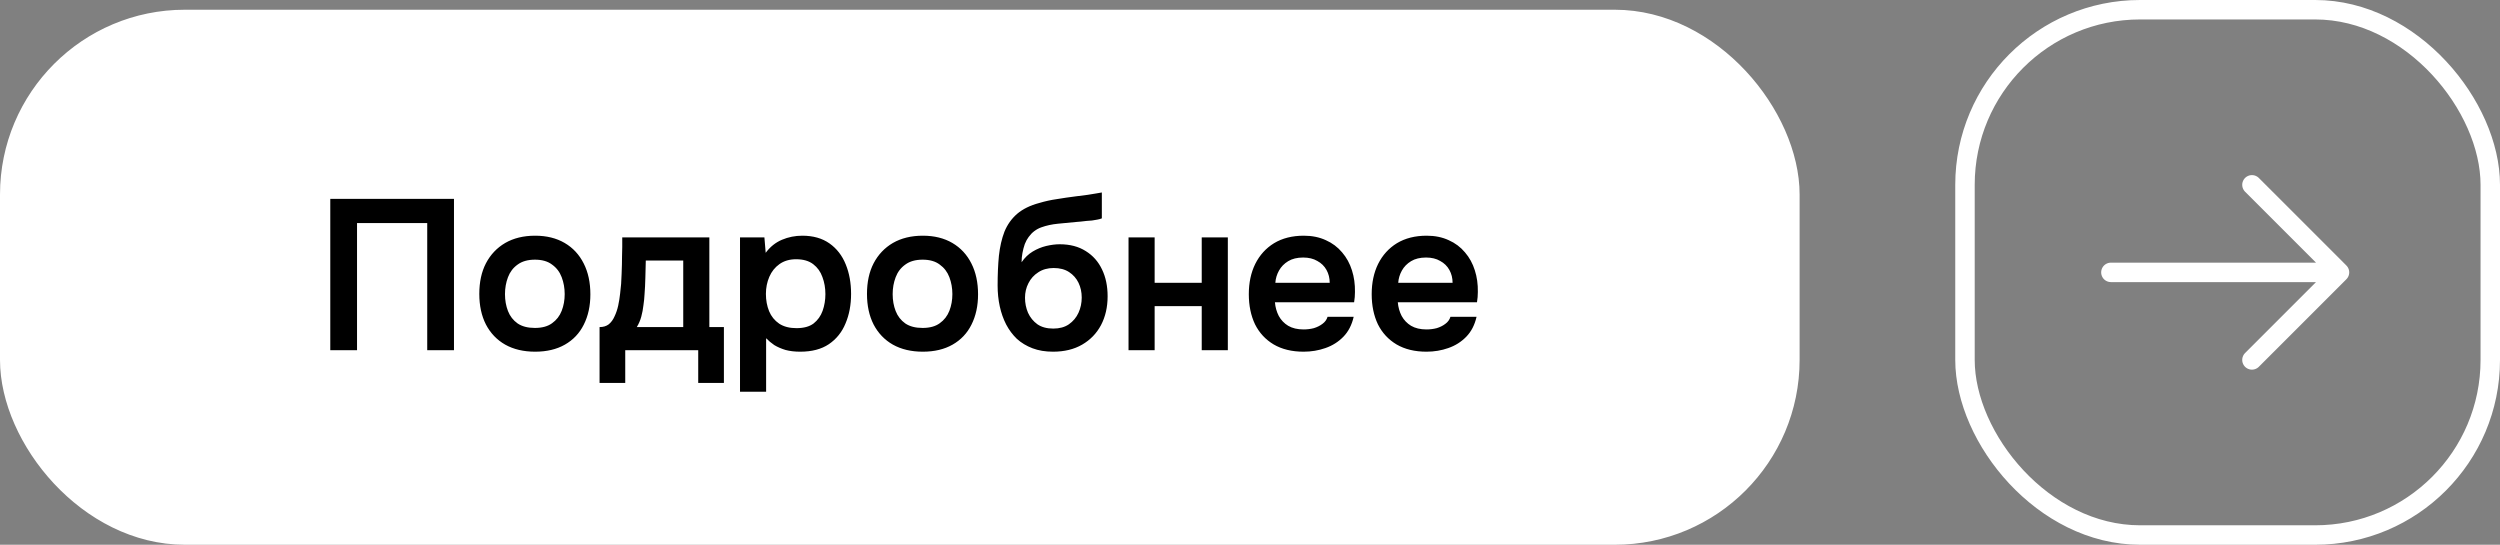 <?xml version="1.0" encoding="UTF-8"?> <svg xmlns="http://www.w3.org/2000/svg" width="257" height="56" viewBox="0 0 257 56" fill="none"><rect x="0" y="0" width="257" height="56" fill="#808080" stroke="none"/><rect x="1" y="2" width="183" height="53" rx="18" fill="white" stroke="white" stroke-width="2"></rect><path d="M33.953 36V20.446H46.669V36H43.919V22.932H36.703V36H33.953ZM55.014 36.154C53.826 36.154 52.799 35.912 51.934 35.428C51.083 34.944 50.423 34.255 49.954 33.36C49.499 32.465 49.272 31.417 49.272 30.214C49.272 28.997 49.499 27.948 49.954 27.068C50.423 26.173 51.083 25.477 51.934 24.978C52.799 24.479 53.826 24.23 55.014 24.23C56.187 24.23 57.199 24.479 58.05 24.978C58.901 25.477 59.553 26.181 60.008 27.09C60.463 27.985 60.69 29.041 60.69 30.258C60.69 31.446 60.463 32.487 60.008 33.382C59.568 34.262 58.923 34.944 58.072 35.428C57.221 35.912 56.202 36.154 55.014 36.154ZM54.992 33.712C55.725 33.712 56.312 33.551 56.752 33.228C57.207 32.905 57.537 32.48 57.742 31.952C57.947 31.424 58.05 30.852 58.05 30.236C58.05 29.62 57.947 29.041 57.742 28.498C57.537 27.955 57.207 27.523 56.752 27.2C56.312 26.863 55.725 26.694 54.992 26.694C54.259 26.694 53.665 26.863 53.21 27.2C52.755 27.523 52.425 27.955 52.22 28.498C52.015 29.041 51.912 29.62 51.912 30.236C51.912 30.867 52.015 31.446 52.22 31.974C52.425 32.502 52.755 32.927 53.21 33.25C53.665 33.558 54.259 33.712 54.992 33.712ZM61.635 39.366V33.624C62.017 33.624 62.332 33.529 62.581 33.338C62.831 33.133 63.029 32.861 63.175 32.524C63.337 32.187 63.461 31.82 63.549 31.424C63.637 31.013 63.703 30.603 63.747 30.192C63.835 29.532 63.886 28.857 63.901 28.168C63.931 27.464 63.945 26.863 63.945 26.364C63.96 26.041 63.967 25.719 63.967 25.396C63.967 25.059 63.967 24.729 63.967 24.406H72.921V33.624H74.417V39.366H71.777V36H64.275V39.366H61.635ZM65.463 33.624H70.237V26.782H66.387C66.373 27.325 66.358 27.911 66.343 28.542C66.329 29.158 66.299 29.745 66.255 30.302C66.24 30.625 66.204 30.984 66.145 31.38C66.101 31.776 66.028 32.165 65.925 32.546C65.823 32.927 65.668 33.287 65.463 33.624ZM76.073 40.268V24.406H78.581L78.713 25.99C79.168 25.374 79.725 24.927 80.385 24.648C81.045 24.369 81.742 24.23 82.475 24.23C83.59 24.23 84.521 24.494 85.269 25.022C86.017 25.55 86.575 26.269 86.941 27.178C87.308 28.073 87.491 29.085 87.491 30.214C87.491 31.343 87.301 32.355 86.919 33.25C86.553 34.145 85.981 34.856 85.203 35.384C84.441 35.897 83.458 36.154 82.255 36.154C81.698 36.154 81.199 36.095 80.759 35.978C80.319 35.846 79.931 35.677 79.593 35.472C79.271 35.252 78.992 35.017 78.757 34.768V40.268H76.073ZM81.881 33.734C82.629 33.734 83.216 33.573 83.641 33.25C84.067 32.913 84.375 32.48 84.565 31.952C84.756 31.409 84.851 30.837 84.851 30.236C84.851 29.605 84.749 29.019 84.543 28.476C84.353 27.933 84.037 27.493 83.597 27.156C83.157 26.819 82.571 26.65 81.837 26.65C81.163 26.65 80.591 26.819 80.121 27.156C79.667 27.479 79.322 27.911 79.087 28.454C78.853 28.997 78.735 29.583 78.735 30.214C78.735 30.859 78.845 31.453 79.065 31.996C79.285 32.524 79.63 32.949 80.099 33.272C80.569 33.58 81.163 33.734 81.881 33.734ZM94.868 36.154C93.68 36.154 92.653 35.912 91.788 35.428C90.937 34.944 90.277 34.255 89.808 33.36C89.353 32.465 89.126 31.417 89.126 30.214C89.126 28.997 89.353 27.948 89.808 27.068C90.277 26.173 90.937 25.477 91.788 24.978C92.653 24.479 93.68 24.23 94.868 24.23C96.041 24.23 97.053 24.479 97.904 24.978C98.754 25.477 99.407 26.181 99.862 27.09C100.316 27.985 100.544 29.041 100.544 30.258C100.544 31.446 100.316 32.487 99.862 33.382C99.422 34.262 98.776 34.944 97.926 35.428C97.075 35.912 96.056 36.154 94.868 36.154ZM94.846 33.712C95.579 33.712 96.166 33.551 96.606 33.228C97.06 32.905 97.39 32.48 97.596 31.952C97.801 31.424 97.904 30.852 97.904 30.236C97.904 29.62 97.801 29.041 97.596 28.498C97.39 27.955 97.06 27.523 96.606 27.2C96.166 26.863 95.579 26.694 94.846 26.694C94.112 26.694 93.518 26.863 93.064 27.2C92.609 27.523 92.279 27.955 92.074 28.498C91.868 29.041 91.766 29.62 91.766 30.236C91.766 30.867 91.868 31.446 92.074 31.974C92.279 32.502 92.609 32.927 93.064 33.25C93.518 33.558 94.112 33.712 94.846 33.712ZM108.253 36.154C107.461 36.154 106.757 36.037 106.141 35.802C105.525 35.567 104.99 35.245 104.535 34.834C104.095 34.409 103.729 33.917 103.435 33.36C103.142 32.788 102.922 32.165 102.775 31.49C102.629 30.815 102.555 30.104 102.555 29.356C102.555 28.241 102.599 27.222 102.687 26.298C102.79 25.359 102.981 24.531 103.259 23.812C103.553 23.093 103.985 22.485 104.557 21.986C105.144 21.487 105.907 21.113 106.845 20.864C107.432 20.688 108.033 20.556 108.649 20.468C109.265 20.365 109.918 20.27 110.607 20.182C111.106 20.123 111.509 20.072 111.817 20.028C112.14 19.984 112.411 19.94 112.631 19.896C112.866 19.852 113.079 19.815 113.269 19.786V22.448C113.123 22.507 112.961 22.551 112.785 22.58C112.624 22.609 112.448 22.639 112.257 22.668C112.067 22.683 111.876 22.697 111.685 22.712C111.495 22.727 111.304 22.749 111.113 22.778C110.937 22.793 110.761 22.807 110.585 22.822C109.984 22.881 109.375 22.939 108.759 22.998C108.143 23.057 107.571 23.181 107.043 23.372C106.515 23.563 106.083 23.893 105.745 24.362C105.599 24.553 105.467 24.795 105.349 25.088C105.247 25.381 105.166 25.689 105.107 26.012C105.049 26.32 105.019 26.635 105.019 26.958C105.342 26.489 105.723 26.122 106.163 25.858C106.603 25.594 107.065 25.403 107.549 25.286C108.048 25.169 108.51 25.11 108.935 25.11C109.991 25.11 110.886 25.345 111.619 25.814C112.353 26.269 112.91 26.899 113.291 27.706C113.673 28.498 113.863 29.415 113.863 30.456C113.863 31.571 113.636 32.561 113.181 33.426C112.727 34.277 112.081 34.944 111.245 35.428C110.409 35.912 109.412 36.154 108.253 36.154ZM108.275 33.778C108.921 33.778 109.456 33.631 109.881 33.338C110.321 33.03 110.651 32.634 110.871 32.15C111.091 31.666 111.201 31.145 111.201 30.588C111.201 30.031 111.091 29.525 110.871 29.07C110.651 28.615 110.329 28.249 109.903 27.97C109.478 27.691 108.95 27.552 108.319 27.552C107.703 27.552 107.175 27.699 106.735 27.992C106.295 28.271 105.958 28.645 105.723 29.114C105.489 29.569 105.371 30.067 105.371 30.61C105.371 31.153 105.474 31.666 105.679 32.15C105.899 32.634 106.222 33.03 106.647 33.338C107.073 33.631 107.615 33.778 108.275 33.778ZM116.013 36V24.406H118.697V29.07H123.537V24.406H126.221V36H123.537V31.468H118.697V36H116.013ZM134.01 36.154C132.807 36.154 131.78 35.905 130.93 35.406C130.094 34.907 129.456 34.218 129.016 33.338C128.59 32.443 128.378 31.409 128.378 30.236C128.378 29.063 128.598 28.029 129.038 27.134C129.492 26.225 130.138 25.513 130.974 25C131.824 24.487 132.844 24.23 134.032 24.23C134.882 24.23 135.638 24.384 136.298 24.692C136.958 24.985 137.515 25.403 137.97 25.946C138.424 26.474 138.762 27.09 138.982 27.794C139.202 28.483 139.304 29.224 139.29 30.016C139.29 30.192 139.282 30.368 139.268 30.544C139.253 30.705 139.231 30.881 139.202 31.072H131.062C131.106 31.585 131.238 32.055 131.458 32.48C131.692 32.905 132.015 33.243 132.426 33.492C132.851 33.741 133.379 33.866 134.01 33.866C134.376 33.866 134.728 33.822 135.066 33.734C135.403 33.631 135.696 33.485 135.946 33.294C136.21 33.103 136.386 32.861 136.474 32.568H139.158C138.967 33.404 138.615 34.086 138.102 34.614C137.588 35.142 136.972 35.531 136.254 35.78C135.55 36.029 134.802 36.154 134.01 36.154ZM131.106 29.07H136.694C136.694 28.586 136.584 28.146 136.364 27.75C136.144 27.354 135.828 27.046 135.418 26.826C135.022 26.591 134.538 26.474 133.966 26.474C133.35 26.474 132.836 26.599 132.426 26.848C132.015 27.097 131.7 27.42 131.48 27.816C131.26 28.212 131.135 28.63 131.106 29.07ZM146.642 36.154C145.44 36.154 144.413 35.905 143.562 35.406C142.726 34.907 142.088 34.218 141.648 33.338C141.223 32.443 141.01 31.409 141.01 30.236C141.01 29.063 141.23 28.029 141.67 27.134C142.125 26.225 142.77 25.513 143.606 25C144.457 24.487 145.476 24.23 146.664 24.23C147.515 24.23 148.27 24.384 148.93 24.692C149.59 24.985 150.148 25.403 150.602 25.946C151.057 26.474 151.394 27.09 151.614 27.794C151.834 28.483 151.937 29.224 151.922 30.016C151.922 30.192 151.915 30.368 151.9 30.544C151.886 30.705 151.864 30.881 151.834 31.072H143.694C143.738 31.585 143.87 32.055 144.09 32.48C144.325 32.905 144.648 33.243 145.058 33.492C145.484 33.741 146.012 33.866 146.642 33.866C147.009 33.866 147.361 33.822 147.698 33.734C148.036 33.631 148.329 33.485 148.578 33.294C148.842 33.103 149.018 32.861 149.106 32.568H151.79C151.6 33.404 151.248 34.086 150.734 34.614C150.221 35.142 149.605 35.531 148.886 35.78C148.182 36.029 147.434 36.154 146.642 36.154ZM143.738 29.07H149.326C149.326 28.586 149.216 28.146 148.996 27.75C148.776 27.354 148.461 27.046 148.05 26.826C147.654 26.591 147.17 26.474 146.598 26.474C145.982 26.474 145.469 26.599 145.058 26.848C144.648 27.097 144.332 27.42 144.112 27.816C143.892 28.212 143.768 28.63 143.738 29.07Z" fill="black"></path><rect x="202" y="1" width="54" height="54" rx="18" stroke="white" stroke-width="2"></rect><path d="M217 28C218.6 28 233.333 28 240.5 28M240.5 28L231.5 19M240.5 28L231.5 37" stroke="white" stroke-width="2" stroke-linecap="round" stroke-linejoin="round"></path></svg> 